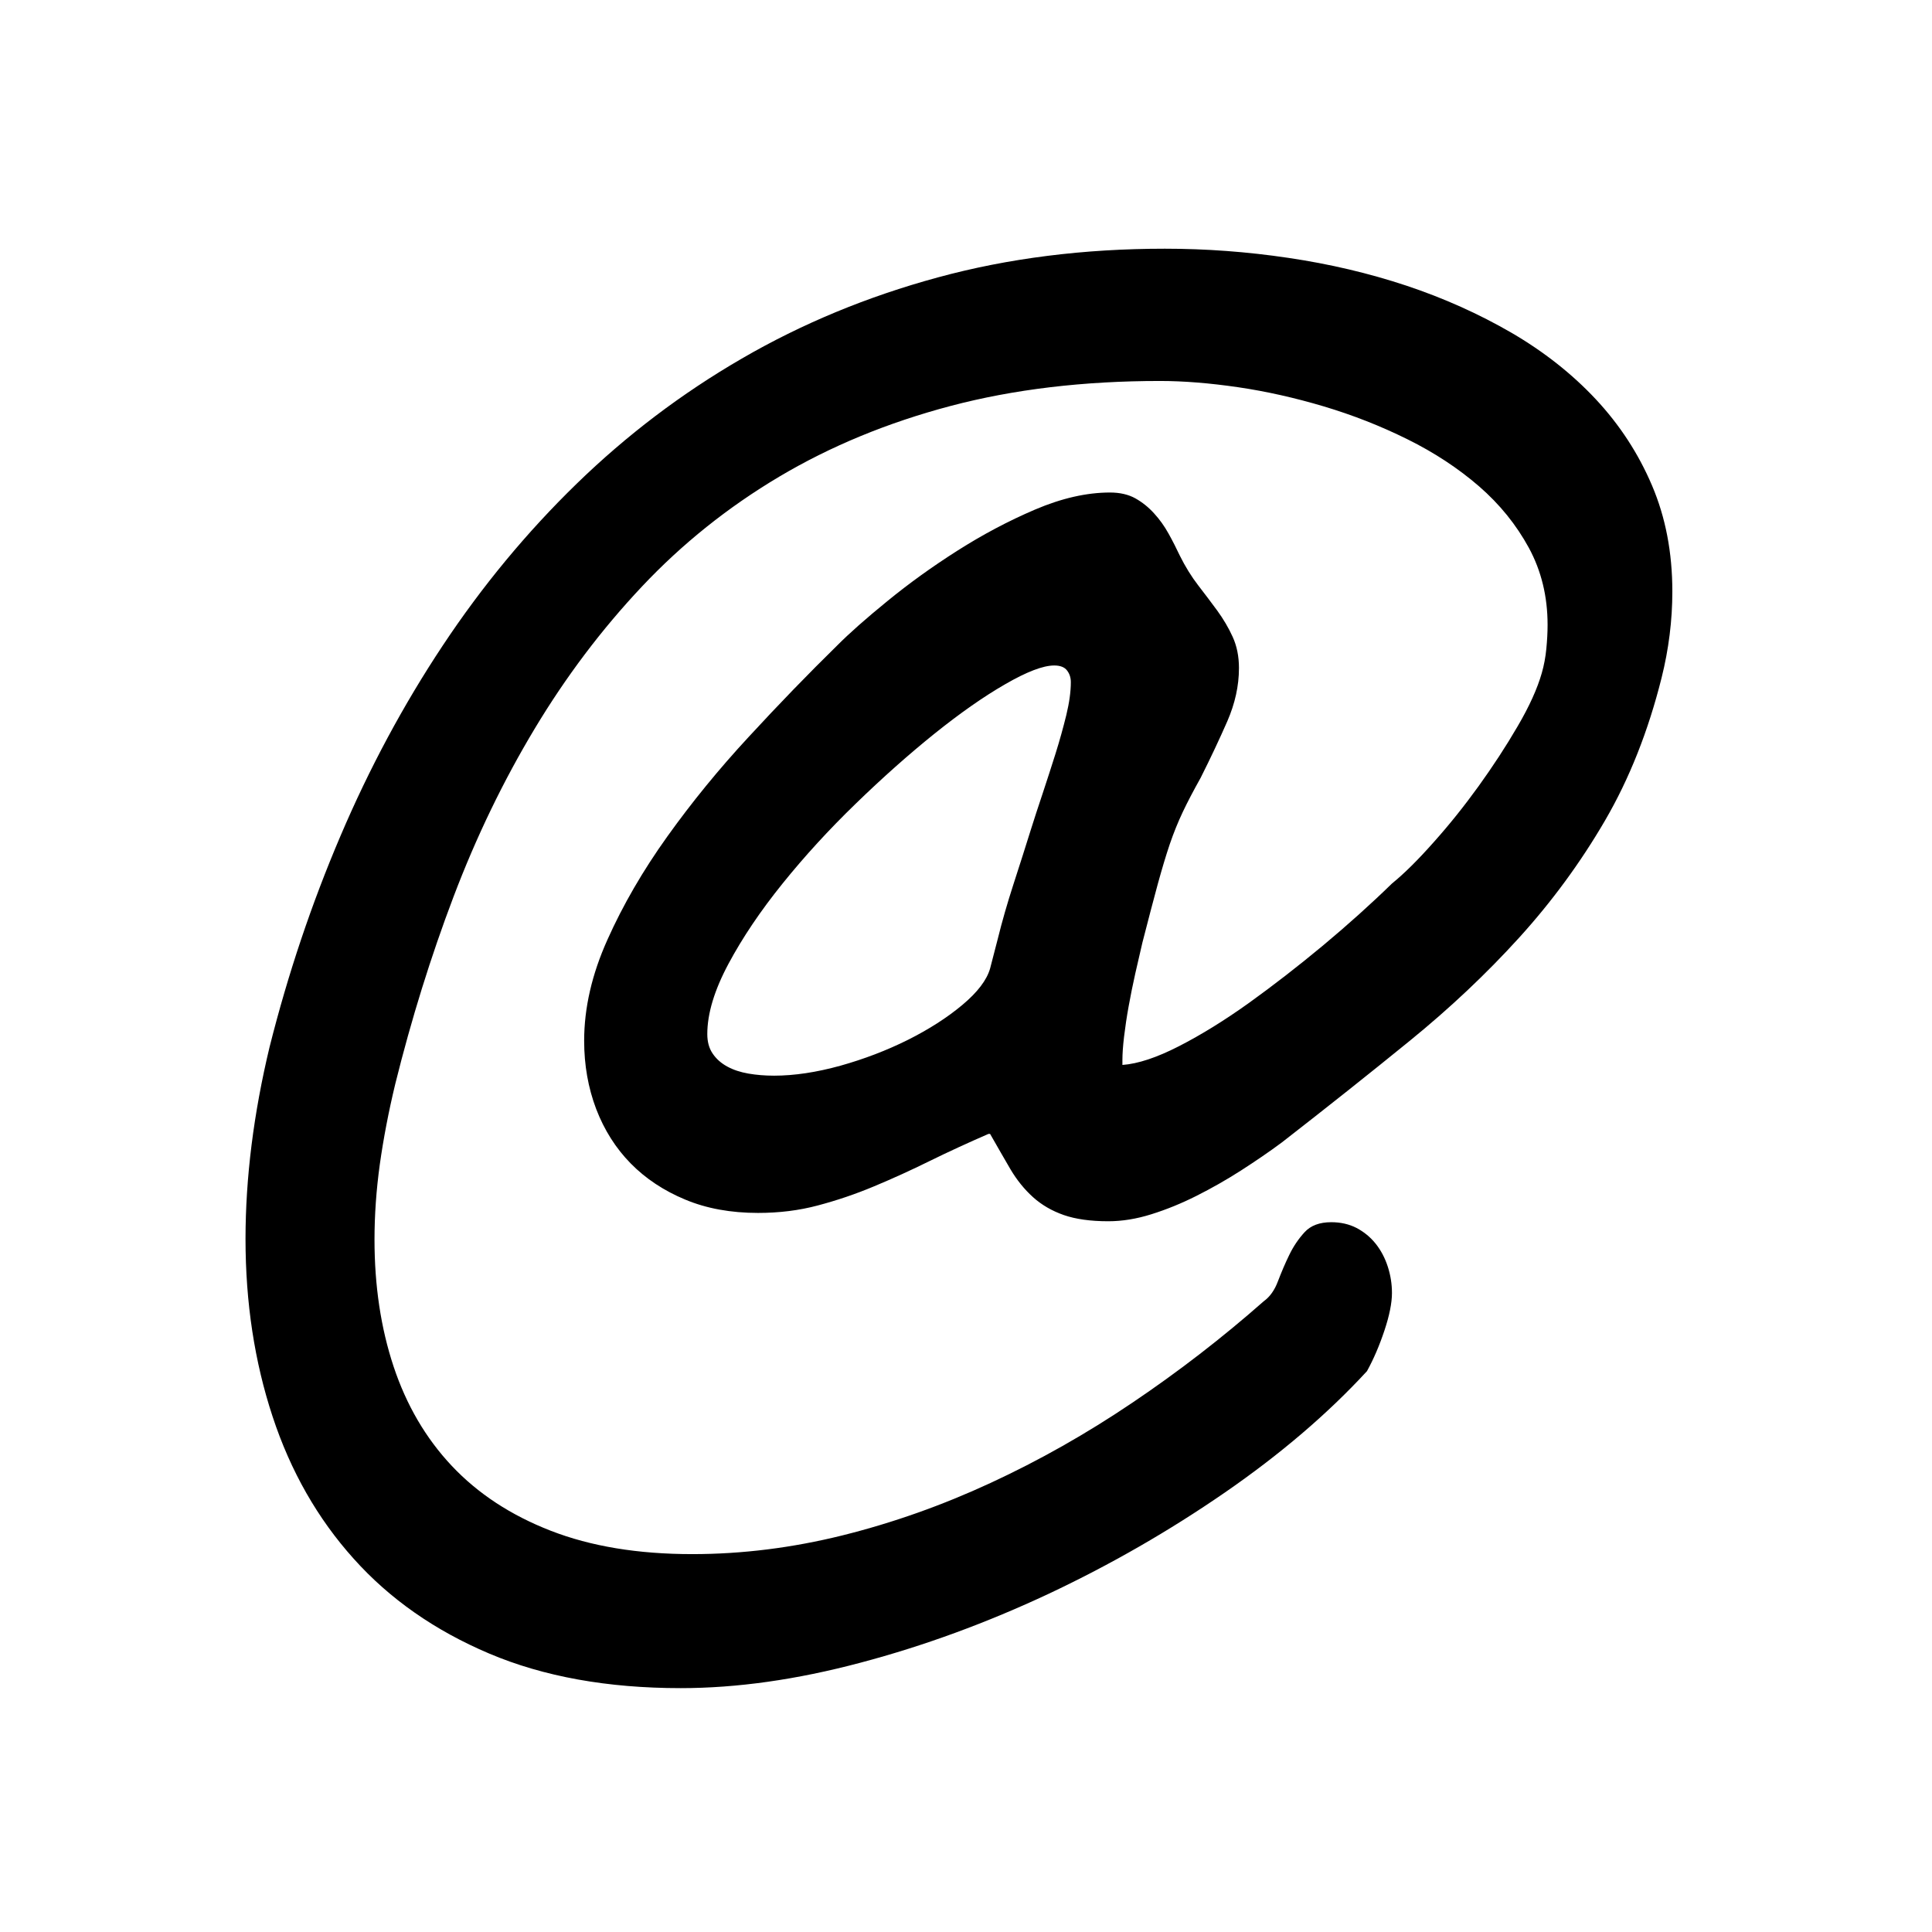 <?xml version="1.0" encoding="UTF-8"?>
<!-- Uploaded to: SVG Repo, www.svgrepo.com, Generator: SVG Repo Mixer Tools -->
<svg fill="#000000" width="800px" height="800px" version="1.1" viewBox="144 144 512 512" xmlns="http://www.w3.org/2000/svg">
 <path d="m215.47 421.35c4.848-19.254 11.098-37.855 18.746-55.781 7.637-17.926 16.672-34.758 27.113-50.488 10.43-15.73 22.27-30.031 35.488-42.883 13.234-12.867 27.816-23.93 43.777-33.176 15.949-9.262 33.246-16.426 51.926-21.504 18.652-5.082 38.723-7.609 60.184-7.609 10.871 0 21.785 0.801 32.727 2.43 10.957 1.617 21.398 4.082 31.32 7.375 9.91 3.309 19.184 7.473 27.797 12.465 8.574 4.996 16.051 10.883 22.363 17.633 6.312 6.762 11.285 14.375 14.883 22.832 3.602 8.445 5.394 17.801 5.394 28.113 0 7.637-0.953 15.289-2.863 22.918-3.531 14.105-8.535 26.719-15 37.812-6.465 11.094-14.047 21.422-22.707 30.973-8.68 9.562-18.332 18.672-28.996 27.348-10.656 8.676-21.938 17.633-33.852 26.898-3.371 2.516-7.019 4.988-10.906 7.496-3.891 2.492-7.836 4.727-11.805 6.723-3.953 1.988-7.918 3.606-11.898 4.852-3.965 1.254-7.789 1.867-11.461 1.867-4.695 0-8.637-0.551-11.793-1.648-3.16-1.109-5.875-2.684-8.152-4.742-2.289-2.066-4.273-4.519-5.969-7.379-1.676-2.867-3.473-5.996-5.402-9.375h-0.438c-5.43 2.359-10.617 4.742-15.539 7.164-4.926 2.43-9.844 4.672-14.773 6.727-4.922 2.066-9.898 3.742-14.887 5.062-4.992 1.336-10.281 1.984-15.859 1.984-7.203 0-13.648-1.168-19.301-3.535-5.648-2.348-10.484-5.543-14.449-9.582-3.965-4.035-7.008-8.855-9.148-14.434-2.125-5.602-3.184-11.629-3.184-18.082 0-8.676 2.047-17.609 6.172-26.781 4.117-9.199 9.395-18.305 15.863-27.34 6.465-9.039 13.664-17.871 21.617-26.449 7.93-8.605 15.73-16.652 23.375-24.148 3.223-3.246 7.664-7.176 13.332-11.793 5.656-4.629 11.824-9.082 18.523-13.34 6.68-4.258 13.551-7.898 20.605-10.914 7.055-3.008 13.684-4.519 19.859-4.519 2.637 0 4.875 0.523 6.711 1.535 1.848 1.039 3.492 2.352 4.969 3.984 1.473 1.598 2.762 3.41 3.859 5.394 1.094 1.969 2.09 3.934 2.984 5.84 1.465 2.938 3.082 5.547 4.848 7.836 1.758 2.266 3.445 4.519 5.066 6.715 1.605 2.211 2.984 4.527 4.082 6.949 1.109 2.43 1.664 5.184 1.664 8.273 0 4.711-1.043 9.391-3.09 14.102-2.066 4.711-4.414 9.715-7.074 15-1.895 3.387-3.481 6.402-4.727 9.039-1.25 2.648-2.398 5.465-3.43 8.484-1.023 3.012-2.074 6.551-3.188 10.59-1.098 4.051-2.465 9.234-4.082 15.547-0.594 2.5-1.215 5.211-1.879 8.156-0.656 2.938-1.25 5.844-1.762 8.699-0.52 2.867-0.918 5.562-1.215 8.051-0.297 2.5-0.438 4.555-0.438 6.188v1.316c4.109-0.297 9.109-1.953 14.992-4.969 5.875-3.012 12.062-6.828 18.531-11.457 6.449-4.637 13.004-9.715 19.625-15.219 6.613-5.516 12.699-10.988 18.289-16.434 3.25-2.641 6.914-6.277 11.023-10.918 4.133-4.613 8.102-9.578 11.926-14.871 3.812-5.297 7.269-10.574 10.348-15.871 3.098-5.285 5.231-10 6.402-14.113 0.594-2.062 0.988-4.195 1.203-6.402 0.215-2.195 0.336-4.324 0.336-6.394 0-7.492-1.656-14.289-4.961-20.391-3.324-6.098-7.715-11.547-13.227-16.328-5.523-4.769-11.828-8.922-18.953-12.445-7.129-3.535-14.531-6.43-22.168-8.711-7.656-2.277-15.219-3.984-22.707-5.082-7.508-1.094-14.402-1.656-20.727-1.656-20.262 0-38.77 2.215-55.461 6.621-16.691 4.414-31.82 10.664-45.414 18.738-13.594 8.086-25.719 17.789-36.379 29.113-10.66 11.316-20.141 23.871-28.441 37.695-8.305 13.824-15.48 28.66-21.508 44.543-6.016 15.863-11.168 32.41-15.434 49.602-1.77 7.352-3.129 14.461-4.09 21.277-0.945 6.832-1.41 13.496-1.41 19.965 0 12.195 1.668 23.402 5.059 33.625 3.391 10.207 8.52 19 15.426 26.336 6.926 7.352 15.664 13.09 26.25 17.199 10.594 4.117 23.062 6.184 37.473 6.184 13.238 0 26.496-1.668 39.789-4.961 13.32-3.316 26.406-7.945 39.25-13.895 12.879-5.953 25.402-13.035 37.609-21.281 12.184-8.211 23.809-17.184 34.828-26.898 1.613-1.16 2.867-2.938 3.734-5.273 0.902-2.344 1.875-4.672 2.984-6.941 1.098-2.289 2.473-4.312 4.086-6.07 1.617-1.762 3.977-2.644 7.059-2.644 2.484 0 4.742 0.508 6.723 1.535 1.977 1.043 3.672 2.438 5.074 4.195 1.395 1.758 2.457 3.785 3.195 6.07 0.734 2.281 1.098 4.59 1.098 6.949 0 2.637-0.664 5.953-1.98 9.914-1.316 3.961-2.856 7.57-4.641 10.809-10.422 11.316-23 22.051-37.691 32.188-14.711 10.141-30.23 19.074-46.617 26.793-16.418 7.703-33.043 13.816-49.961 18.293-16.898 4.5-32.762 6.731-47.605 6.731-19.41 0-36.32-3.055-50.719-9.152-14.402-6.102-26.391-14.473-35.934-25.137-9.574-10.645-16.73-23.215-21.496-37.684-4.781-14.488-7.176-30.18-7.176-47.09 0.008-16.195 2.133-33.164 6.402-50.953zm133.61 7.715c5.43 0 11.305-0.891 17.633-2.641 6.312-1.77 12.281-4.055 17.871-6.84 5.57-2.793 10.395-5.879 14.43-9.254s6.508-6.613 7.379-9.699l2-7.719c1.16-4.707 2.562-9.574 4.176-14.559 1.621-4.992 3.168-9.844 4.637-14.551 0.871-2.785 1.91-5.949 3.09-9.477 1.168-3.527 2.316-7.062 3.422-10.578 1.109-3.531 2.055-6.957 2.863-10.246 0.805-3.336 1.199-6.219 1.199-8.723 0-1.176-0.316-2.195-0.988-3.074-0.656-0.891-1.797-1.344-3.414-1.344-2.953 0-7.281 1.664-13.004 4.973-5.738 3.301-11.977 7.684-18.746 13.113-6.762 5.441-13.719 11.617-20.836 18.523-7.144 6.914-13.586 13.961-19.391 21.16-5.82 7.215-10.602 14.297-14.344 21.281-3.734 6.984-5.617 13.199-5.617 18.625 0 2.07 0.469 3.789 1.438 5.195 0.945 1.395 2.227 2.535 3.848 3.414 1.613 0.887 3.488 1.496 5.613 1.867 2.133 0.367 4.387 0.551 6.742 0.551z"/>
</svg>